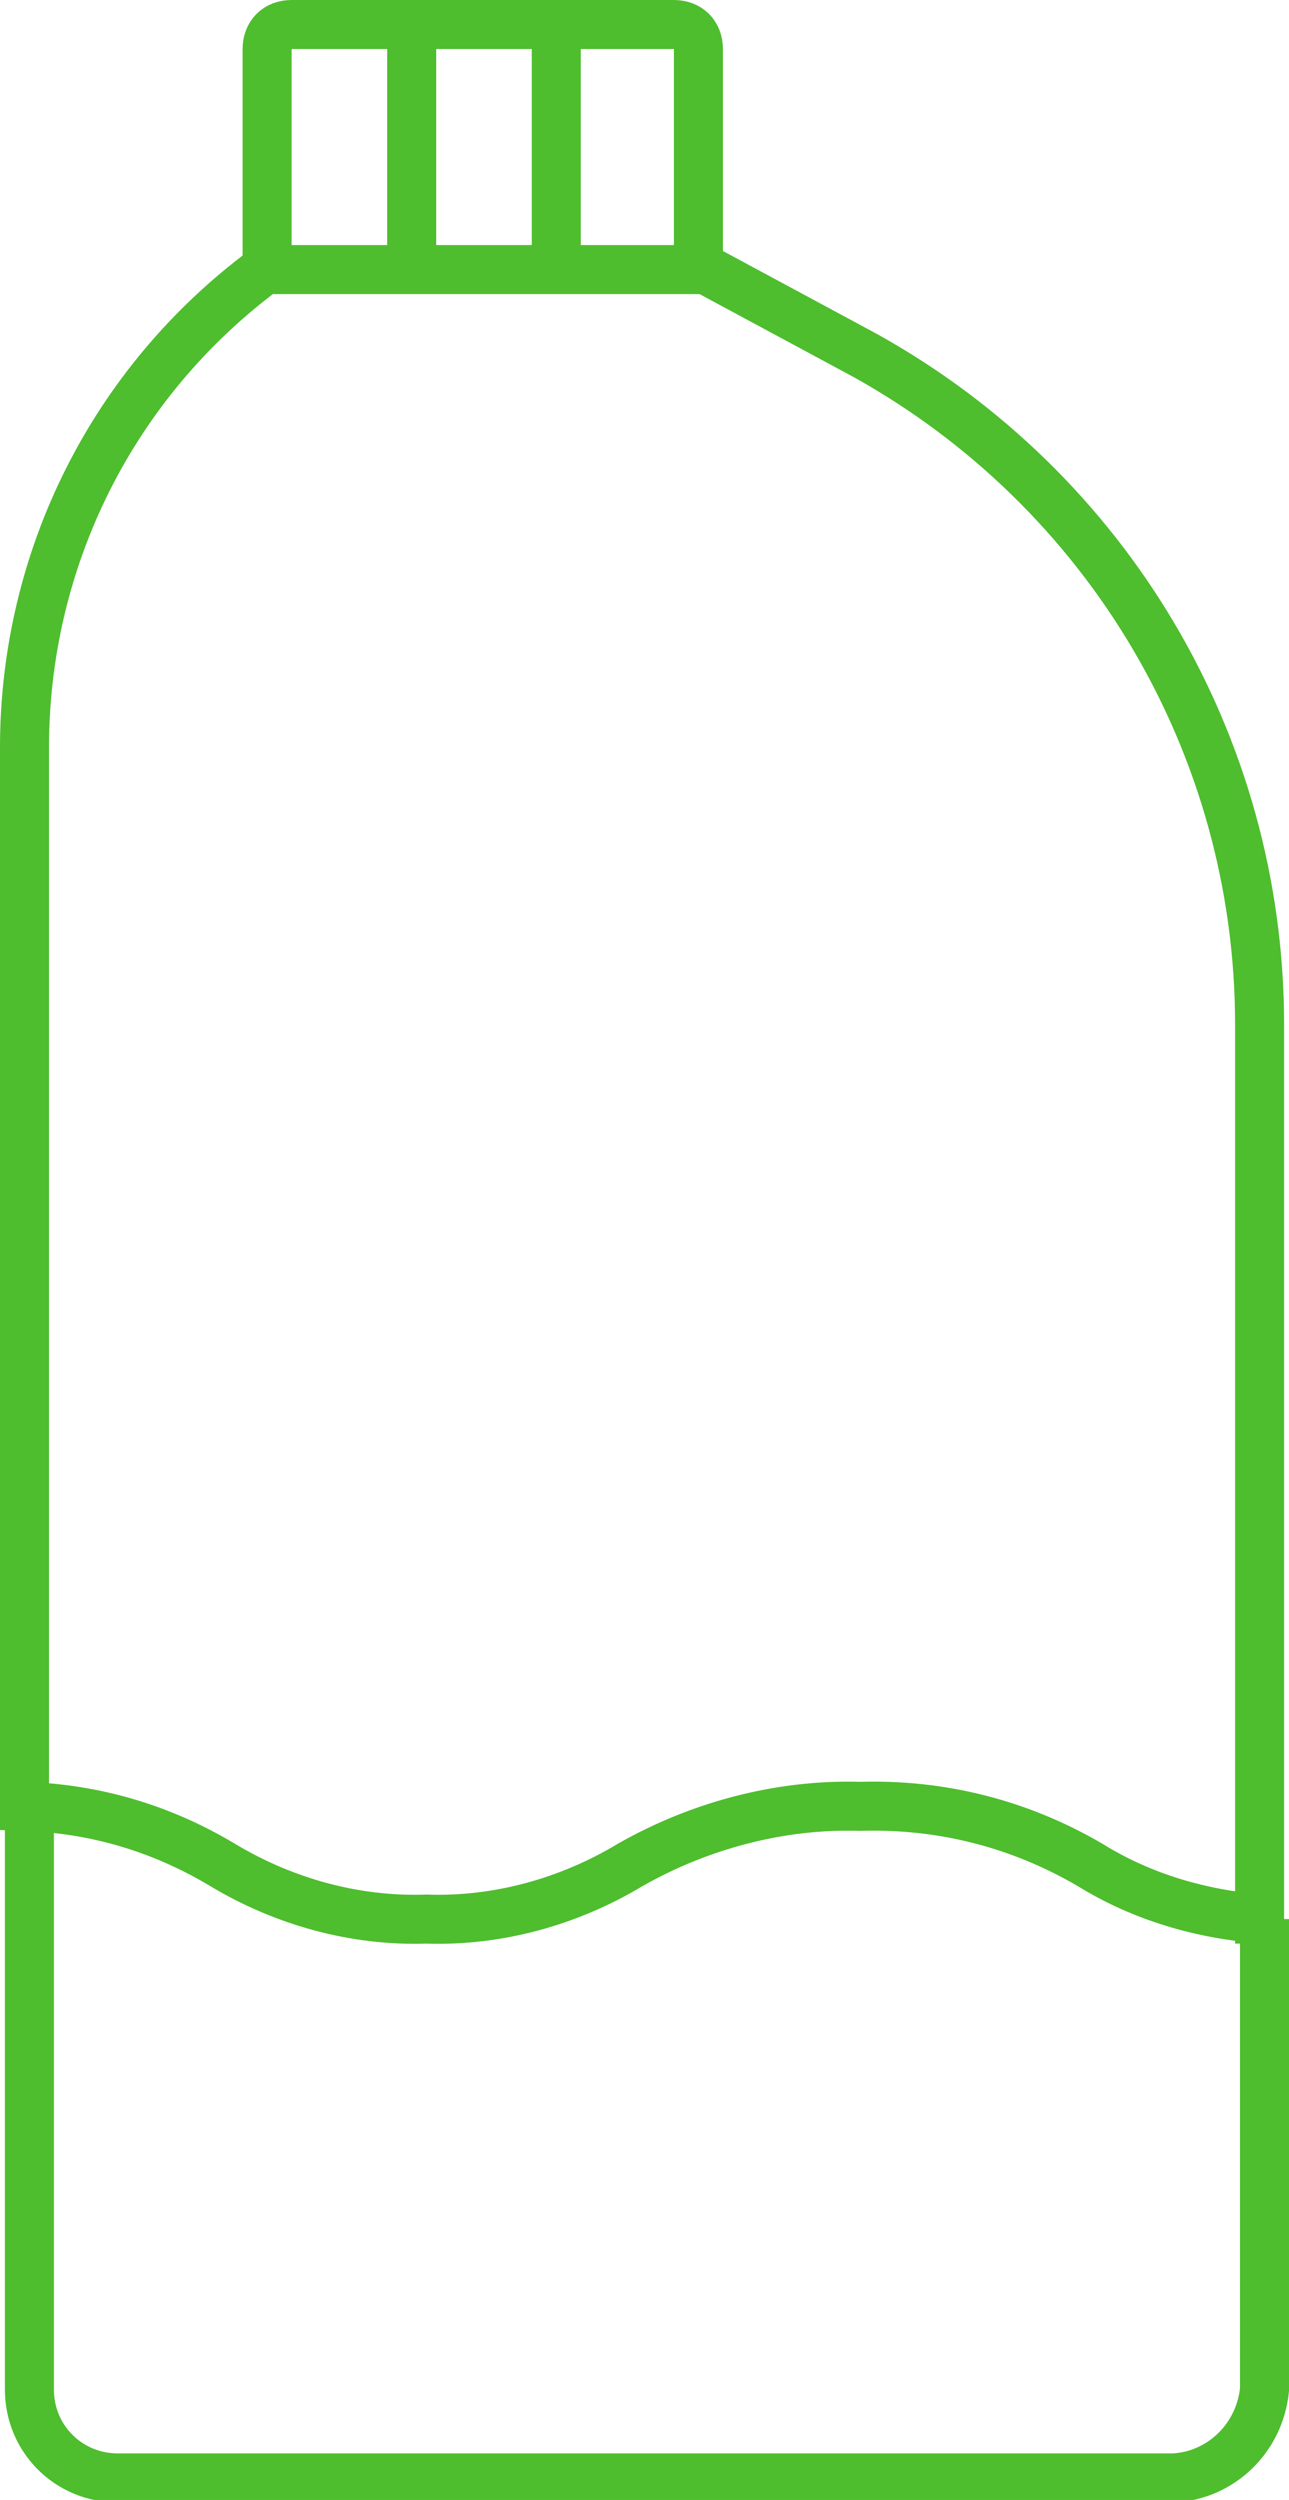 <?xml version="1.0" encoding="utf-8"?>
<!-- Generator: Adobe Illustrator 23.0.6, SVG Export Plug-In . SVG Version: 6.00 Build 0)  -->
<svg version="1.1" id="Calque_1" xmlns="http://www.w3.org/2000/svg" xmlns:xlink="http://www.w3.org/1999/xlink" x="0px" y="0px"
	 viewBox="0 0 52.6 102" style="enable-background:new 0 0 52.6 102;" xml:space="preserve">
<style type="text/css">
	.st0{fill:none;stroke:#4EBD2E;stroke-width:2;stroke-miterlimit:10;}
</style>
<title>Icone-Produits</title>
<g>
	<g id="Calque_1-2">
		<path class="st0" d="M51.5,78.3c-2.5-0.2-4.9-0.9-7-2.2c-2.9-1.7-6.1-2.5-9.4-2.4c-3.3-0.1-6.6,0.8-9.4,2.4
			c-2.5,1.5-5.4,2.3-8.3,2.2c-2.9,0.1-5.8-0.7-8.3-2.2c-2.5-1.5-5.2-2.3-8.1-2.4V30.5c0-7.7,3.6-14.9,9.8-19.5h18l6.5,3.5
			c9.9,5.5,16.1,15.9,16.1,27.3v36.5H51.5z M51.6,78.3v19.2c-0.2,2-1.8,3.5-3.7,3.6H4.8c-2,0-3.6-1.6-3.6-3.6c0,0,0,0,0,0V73.6
			 M28.5,11V2c0-0.6-0.4-1-1-1H11.9c-0.6,0-1,0.4-1,1v8.7"/>
		<line class="st0" x1="16.8" y1="1" x2="16.8" y2="11"/>
		<line class="st0" x1="22.7" y1="1" x2="22.7" y2="11"/>
	</g>
</g>
</svg>
